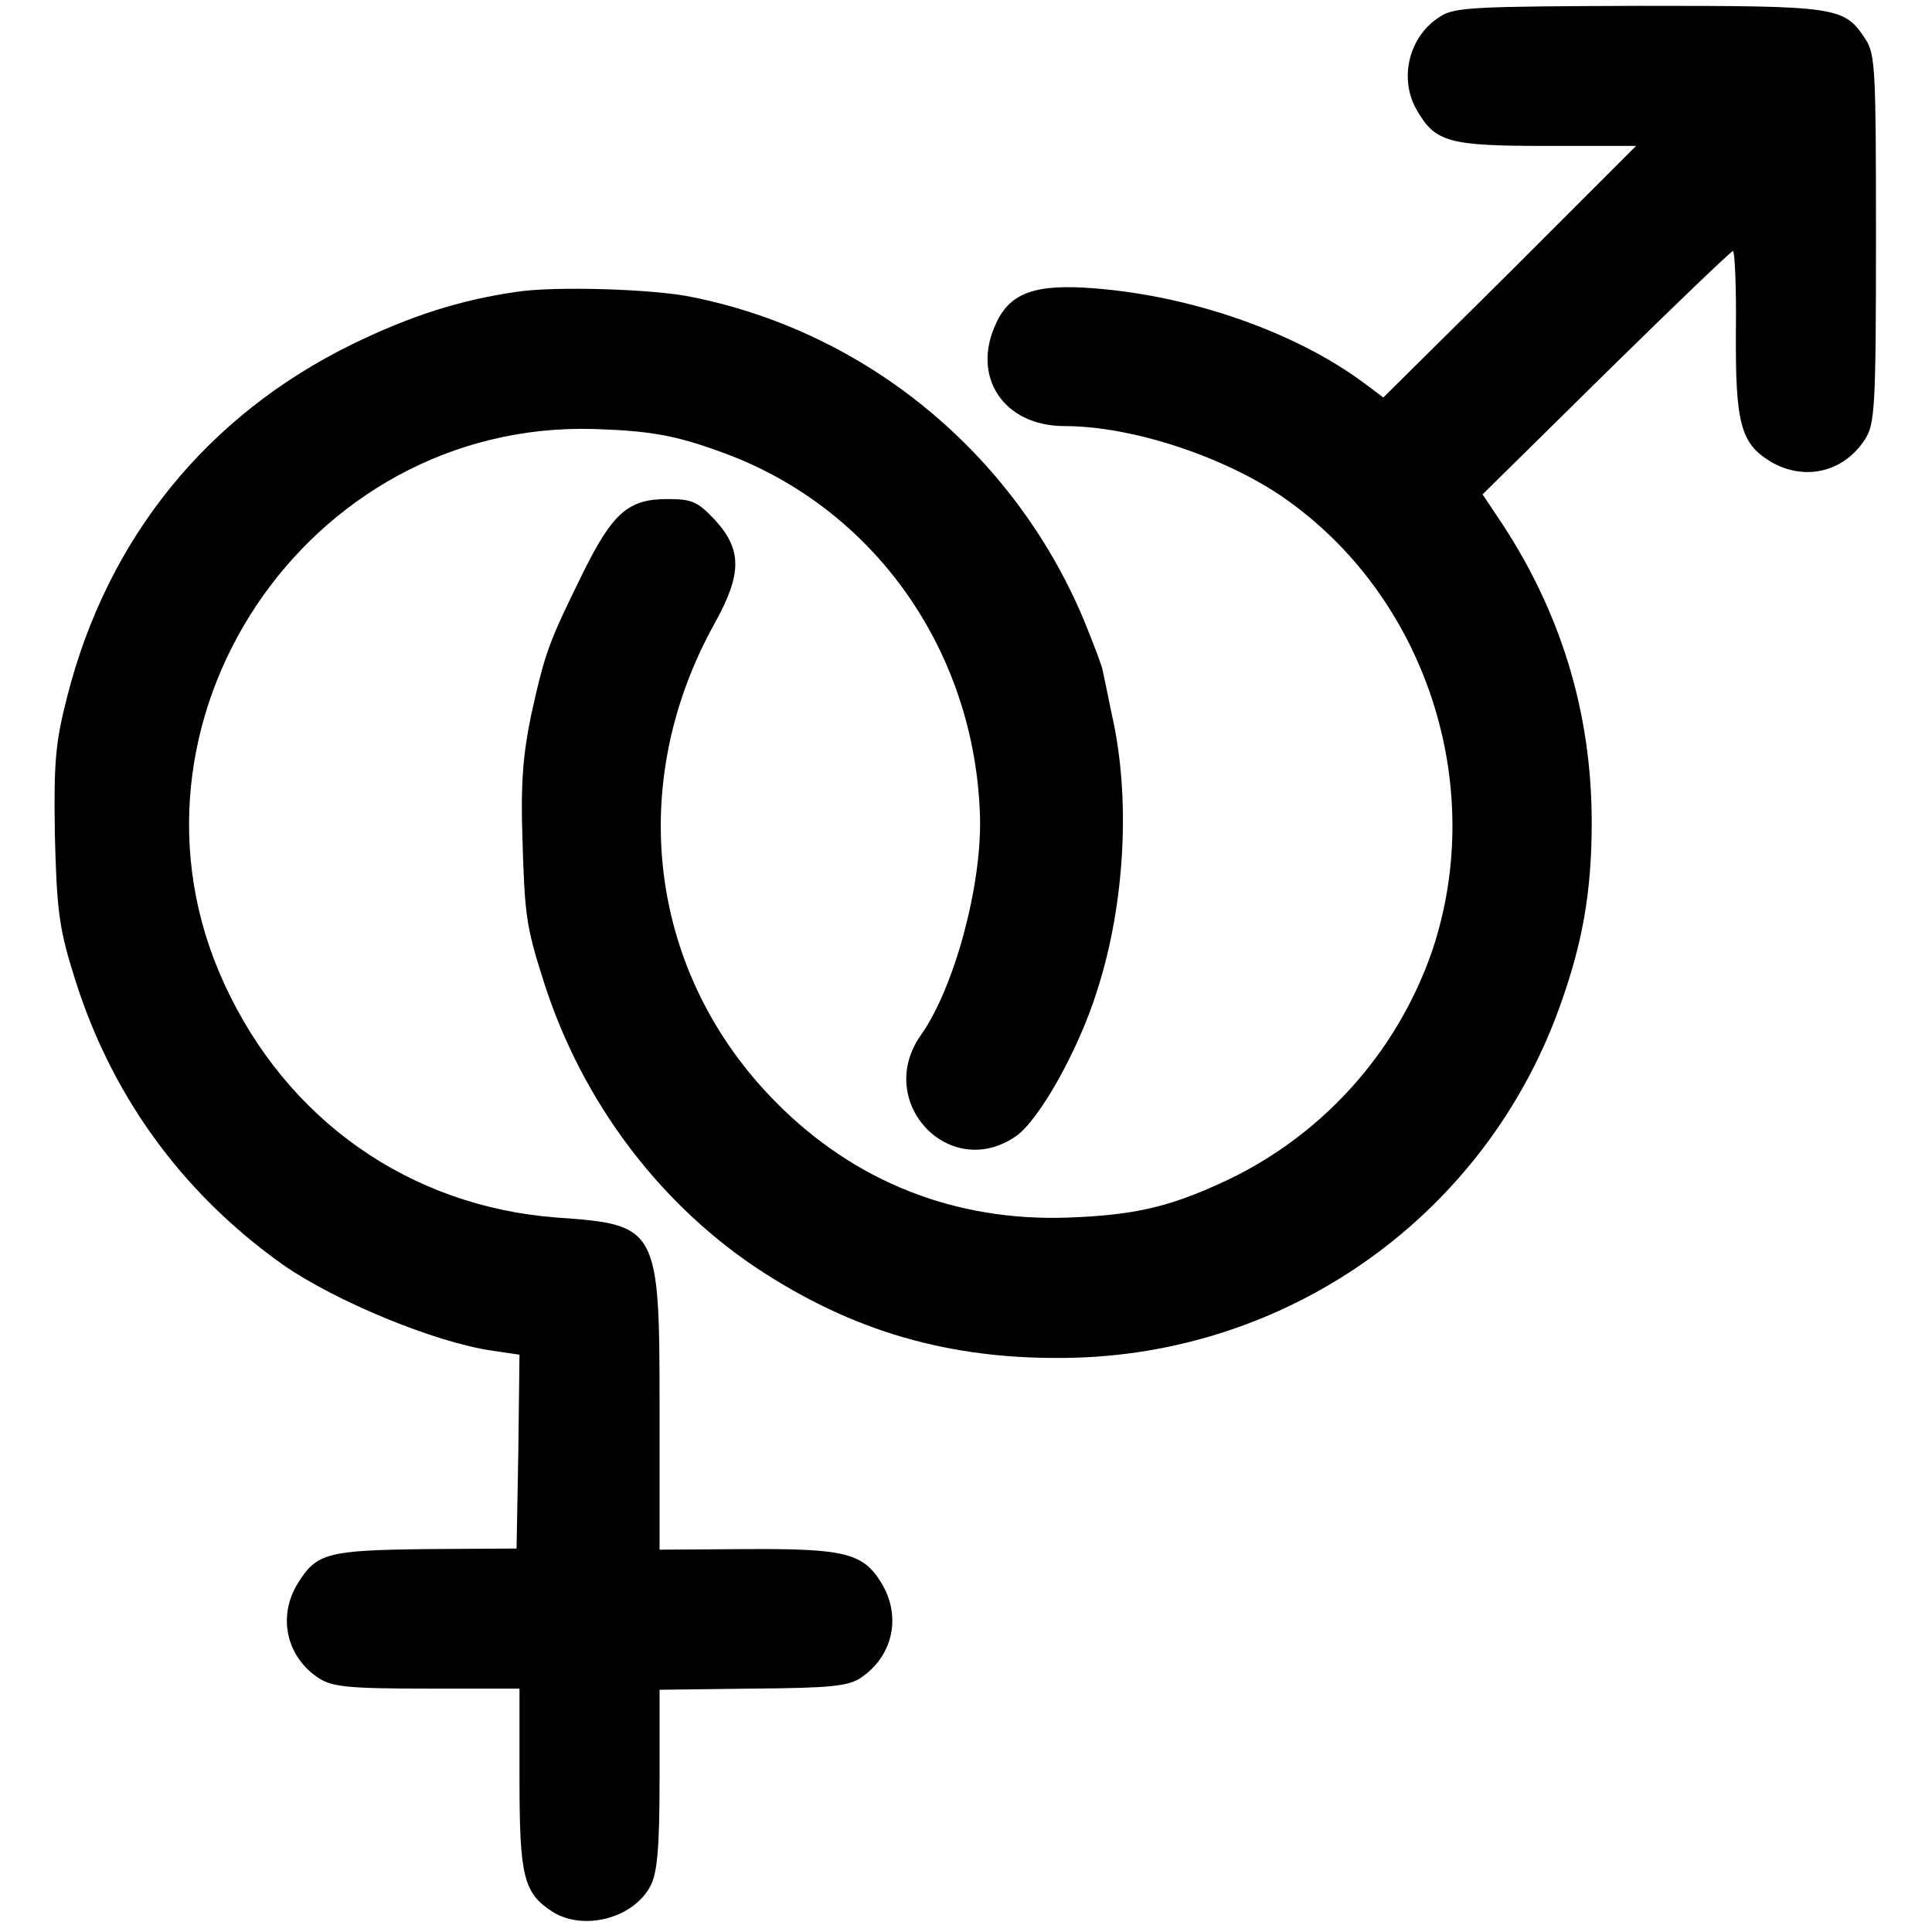 <?xml version="1.0" standalone="no"?>
<!DOCTYPE svg PUBLIC "-//W3C//DTD SVG 20010904//EN"
 "http://www.w3.org/TR/2001/REC-SVG-20010904/DTD/svg10.dtd">
<svg version="1.0" xmlns="http://www.w3.org/2000/svg"
 width="331pt" height="331pt" viewBox="0 0 331 331"
 preserveAspectRatio="xMidYMid meet">
<g transform="translate(0,331) scale(0.1,-0.1)"
fill="#000000" stroke="none">
<path d="M2468 3282 c-54 -33 -72 -106 -41 -160 32 -56 55 -62 223 -62 l153 0
-216 -216 -217 -215 -32 24 c-118 88 -296 150 -463 163 -100 8 -144 -7 -168
-59 -44 -92 12 -177 117 -177 114 0 270 -51 373 -121 245 -169 352 -493 257
-777 -61 -178 -194 -324 -367 -401 -88 -40 -148 -53 -257 -57 -193 -7 -366 61
-501 198 -218 220 -259 545 -103 823 45 82 45 123 0 173 -31 33 -40 37 -83 37
-67 0 -94 -24 -146 -130 -57 -116 -63 -132 -87 -240 -14 -68 -18 -117 -15
-210 4 -132 6 -151 36 -245 66 -209 203 -389 380 -502 164 -105 332 -150 534
-144 372 12 699 248 826 598 40 110 56 199 56 319 0 190 -54 366 -163 526
l-24 36 212 209 c116 114 214 208 217 208 3 0 6 -62 5 -137 -1 -157 8 -192 58
-223 58 -35 126 -20 163 37 17 26 19 54 19 343 0 290 -1 317 -18 343 -37 56
-47 57 -388 57 -277 -1 -316 -2 -340 -18z"/>
<path d="M885 2810 c-97 -14 -181 -41 -280 -89 -250 -122 -421 -333 -490 -605
-20 -78 -23 -111 -21 -236 3 -123 7 -159 30 -233 62 -208 185 -379 361 -504
89 -62 260 -133 358 -147 l47 -7 -2 -166 -3 -166 -155 -1 c-170 -2 -188 -7
-220 -59 -35 -57 -19 -126 36 -162 23 -15 51 -18 186 -18 l158 0 0 -154 c0
-168 7 -196 56 -228 53 -34 140 -12 169 45 11 22 15 65 15 182 l0 153 159 2
c133 1 163 4 185 18 56 37 71 106 36 163 -31 51 -62 59 -231 58 l-149 -1 0
239 c0 313 -2 318 -176 330 -252 19 -463 167 -570 401 -205 446 141 964 633
950 97 -3 141 -11 220 -40 260 -94 434 -340 442 -625 3 -118 -44 -292 -101
-373 -81 -114 48 -252 162 -174 40 27 109 150 140 251 48 149 57 331 25 471
-8 39 -15 73 -16 77 0 4 -15 44 -33 88 -120 284 -372 491 -670 551 -66 14
-236 19 -301 9z"/>
</g>
</svg>
